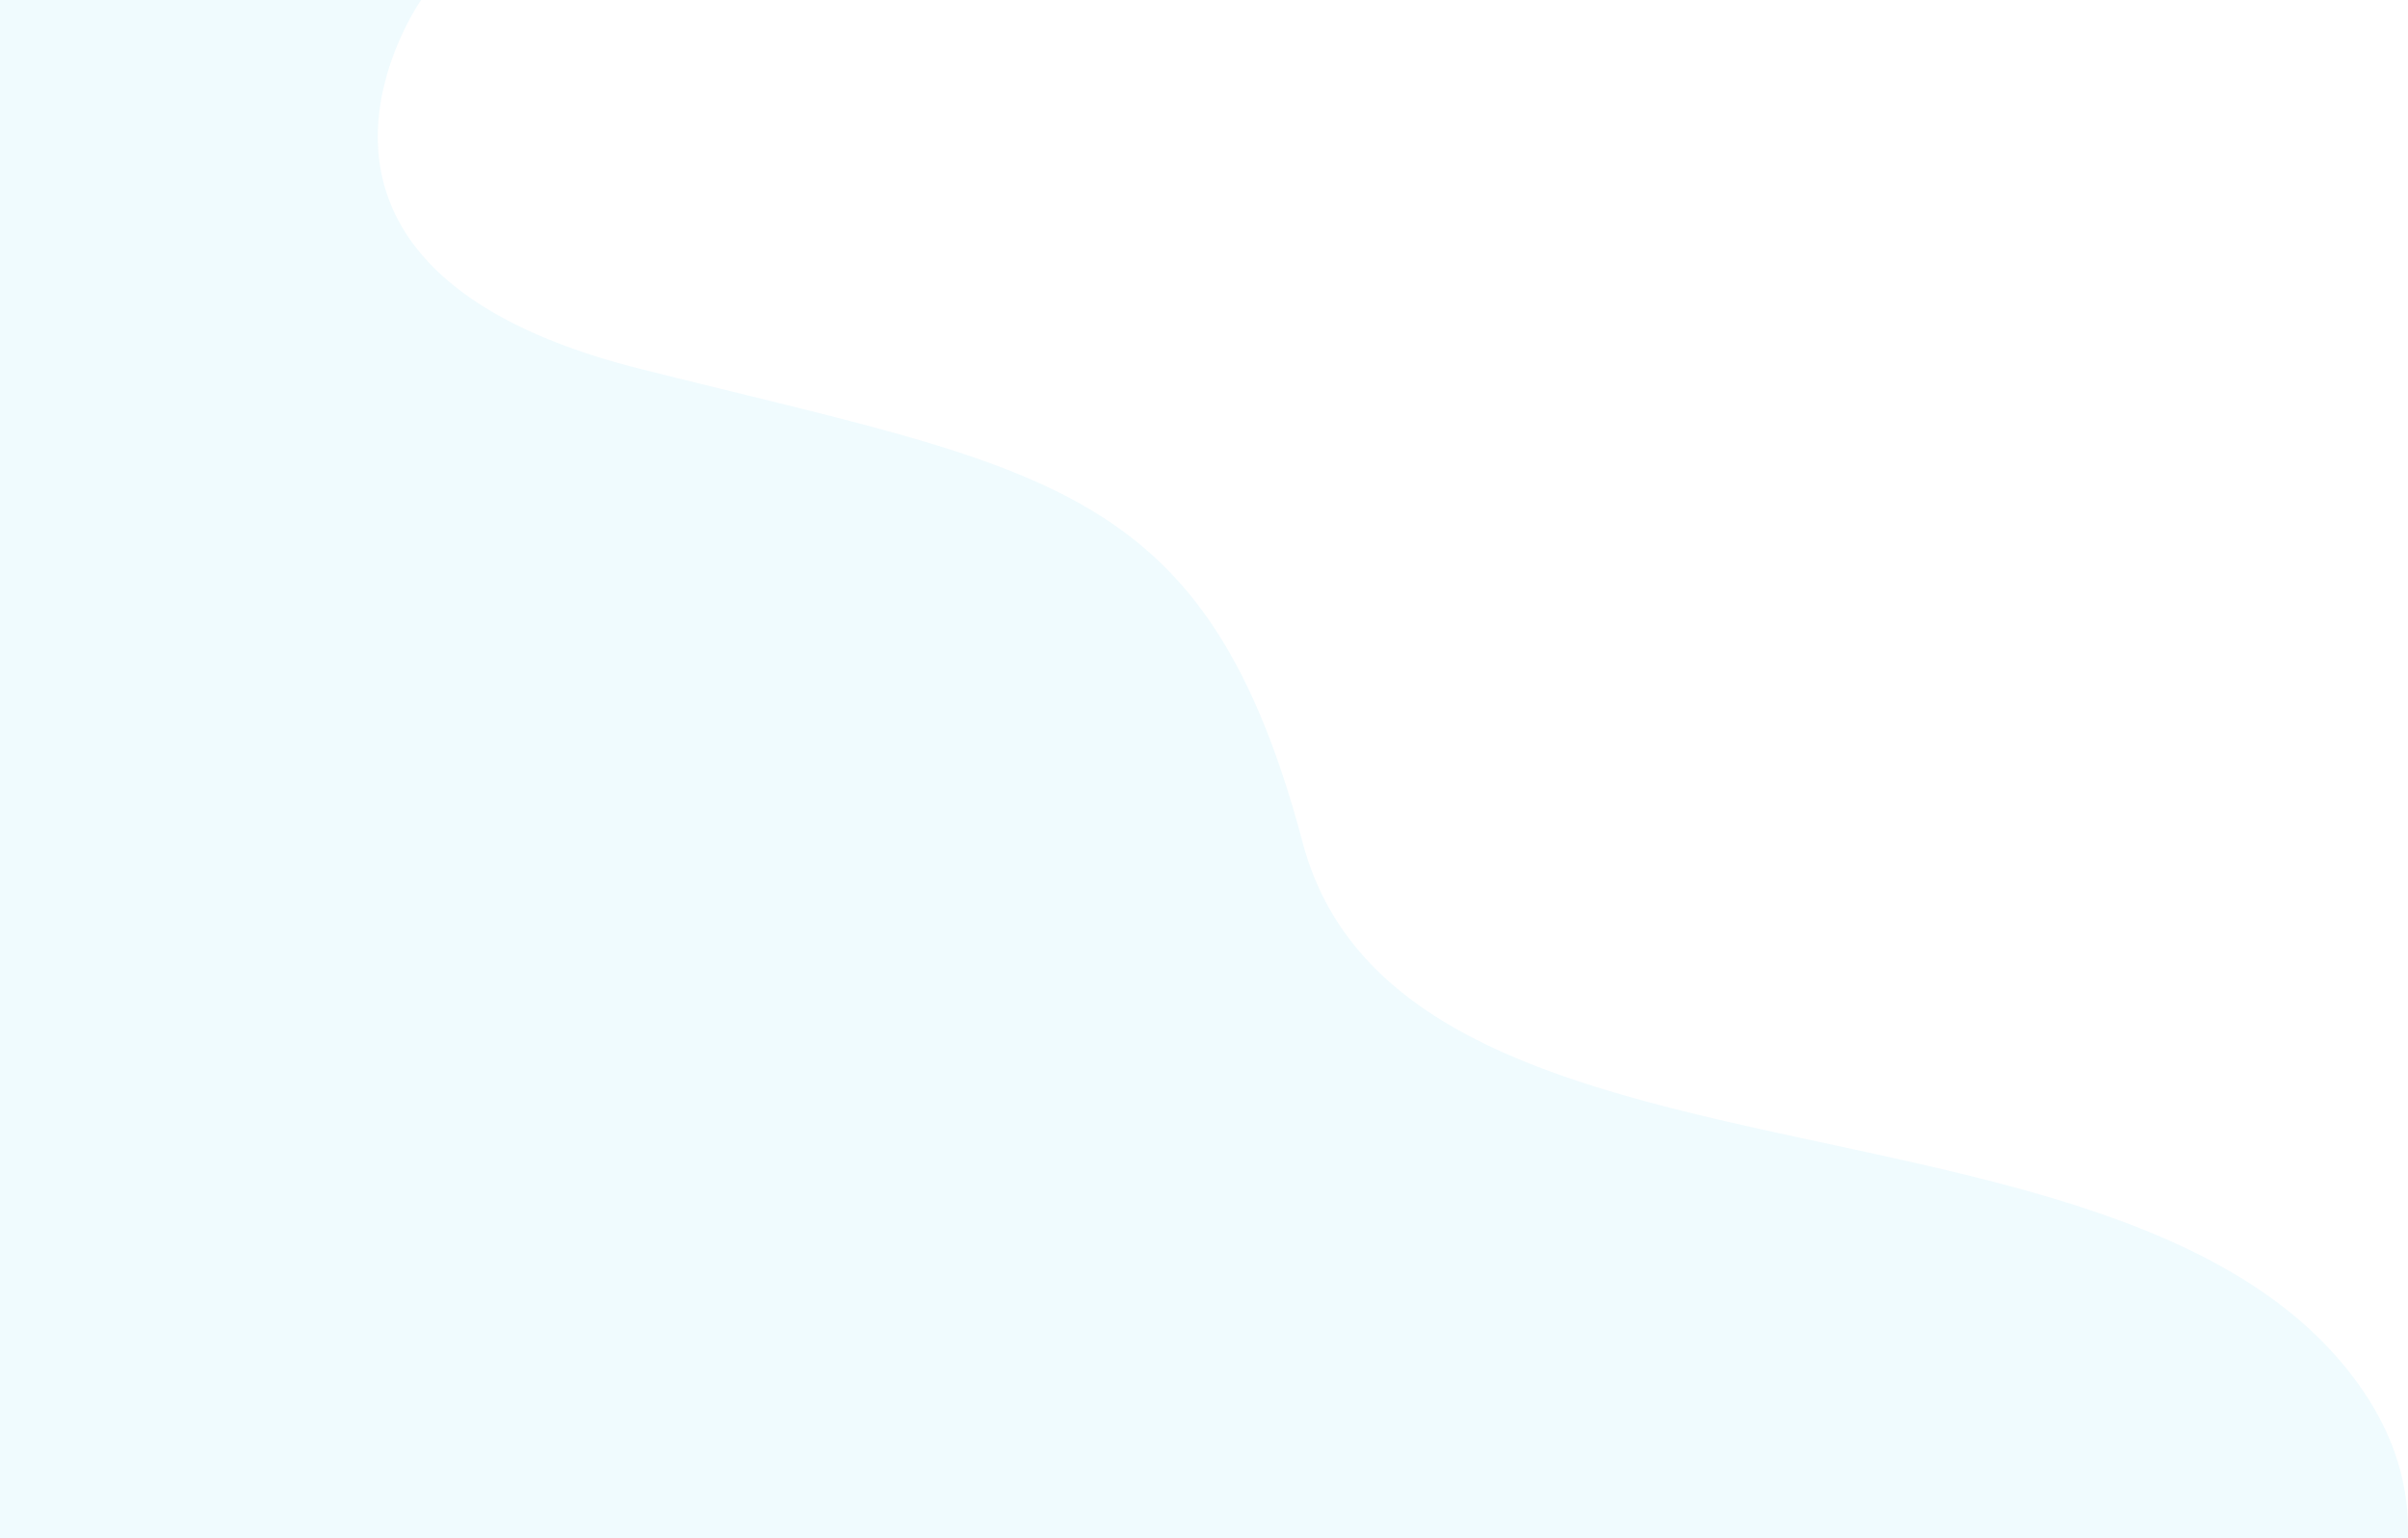 <svg xmlns="http://www.w3.org/2000/svg" width="1905.102" height="1217.266" viewBox="0 0 1905.102 1217.266"><path d="M1904.978,1217.265H0V0H333.2S184.689,210.682,505.754,291.654c321.065,80.952,448.418,87.312,524.856,375.029,71.7,269.925,555.562,193.751,778.036,369.271a302,302,0,0,1,40.365,38.122C1891.185,1122.2,1906.682,1170.7,1904.978,1217.265Z" transform="translate(-0.001 0.001)" fill="#c8eefb" opacity="0.285"/></svg>